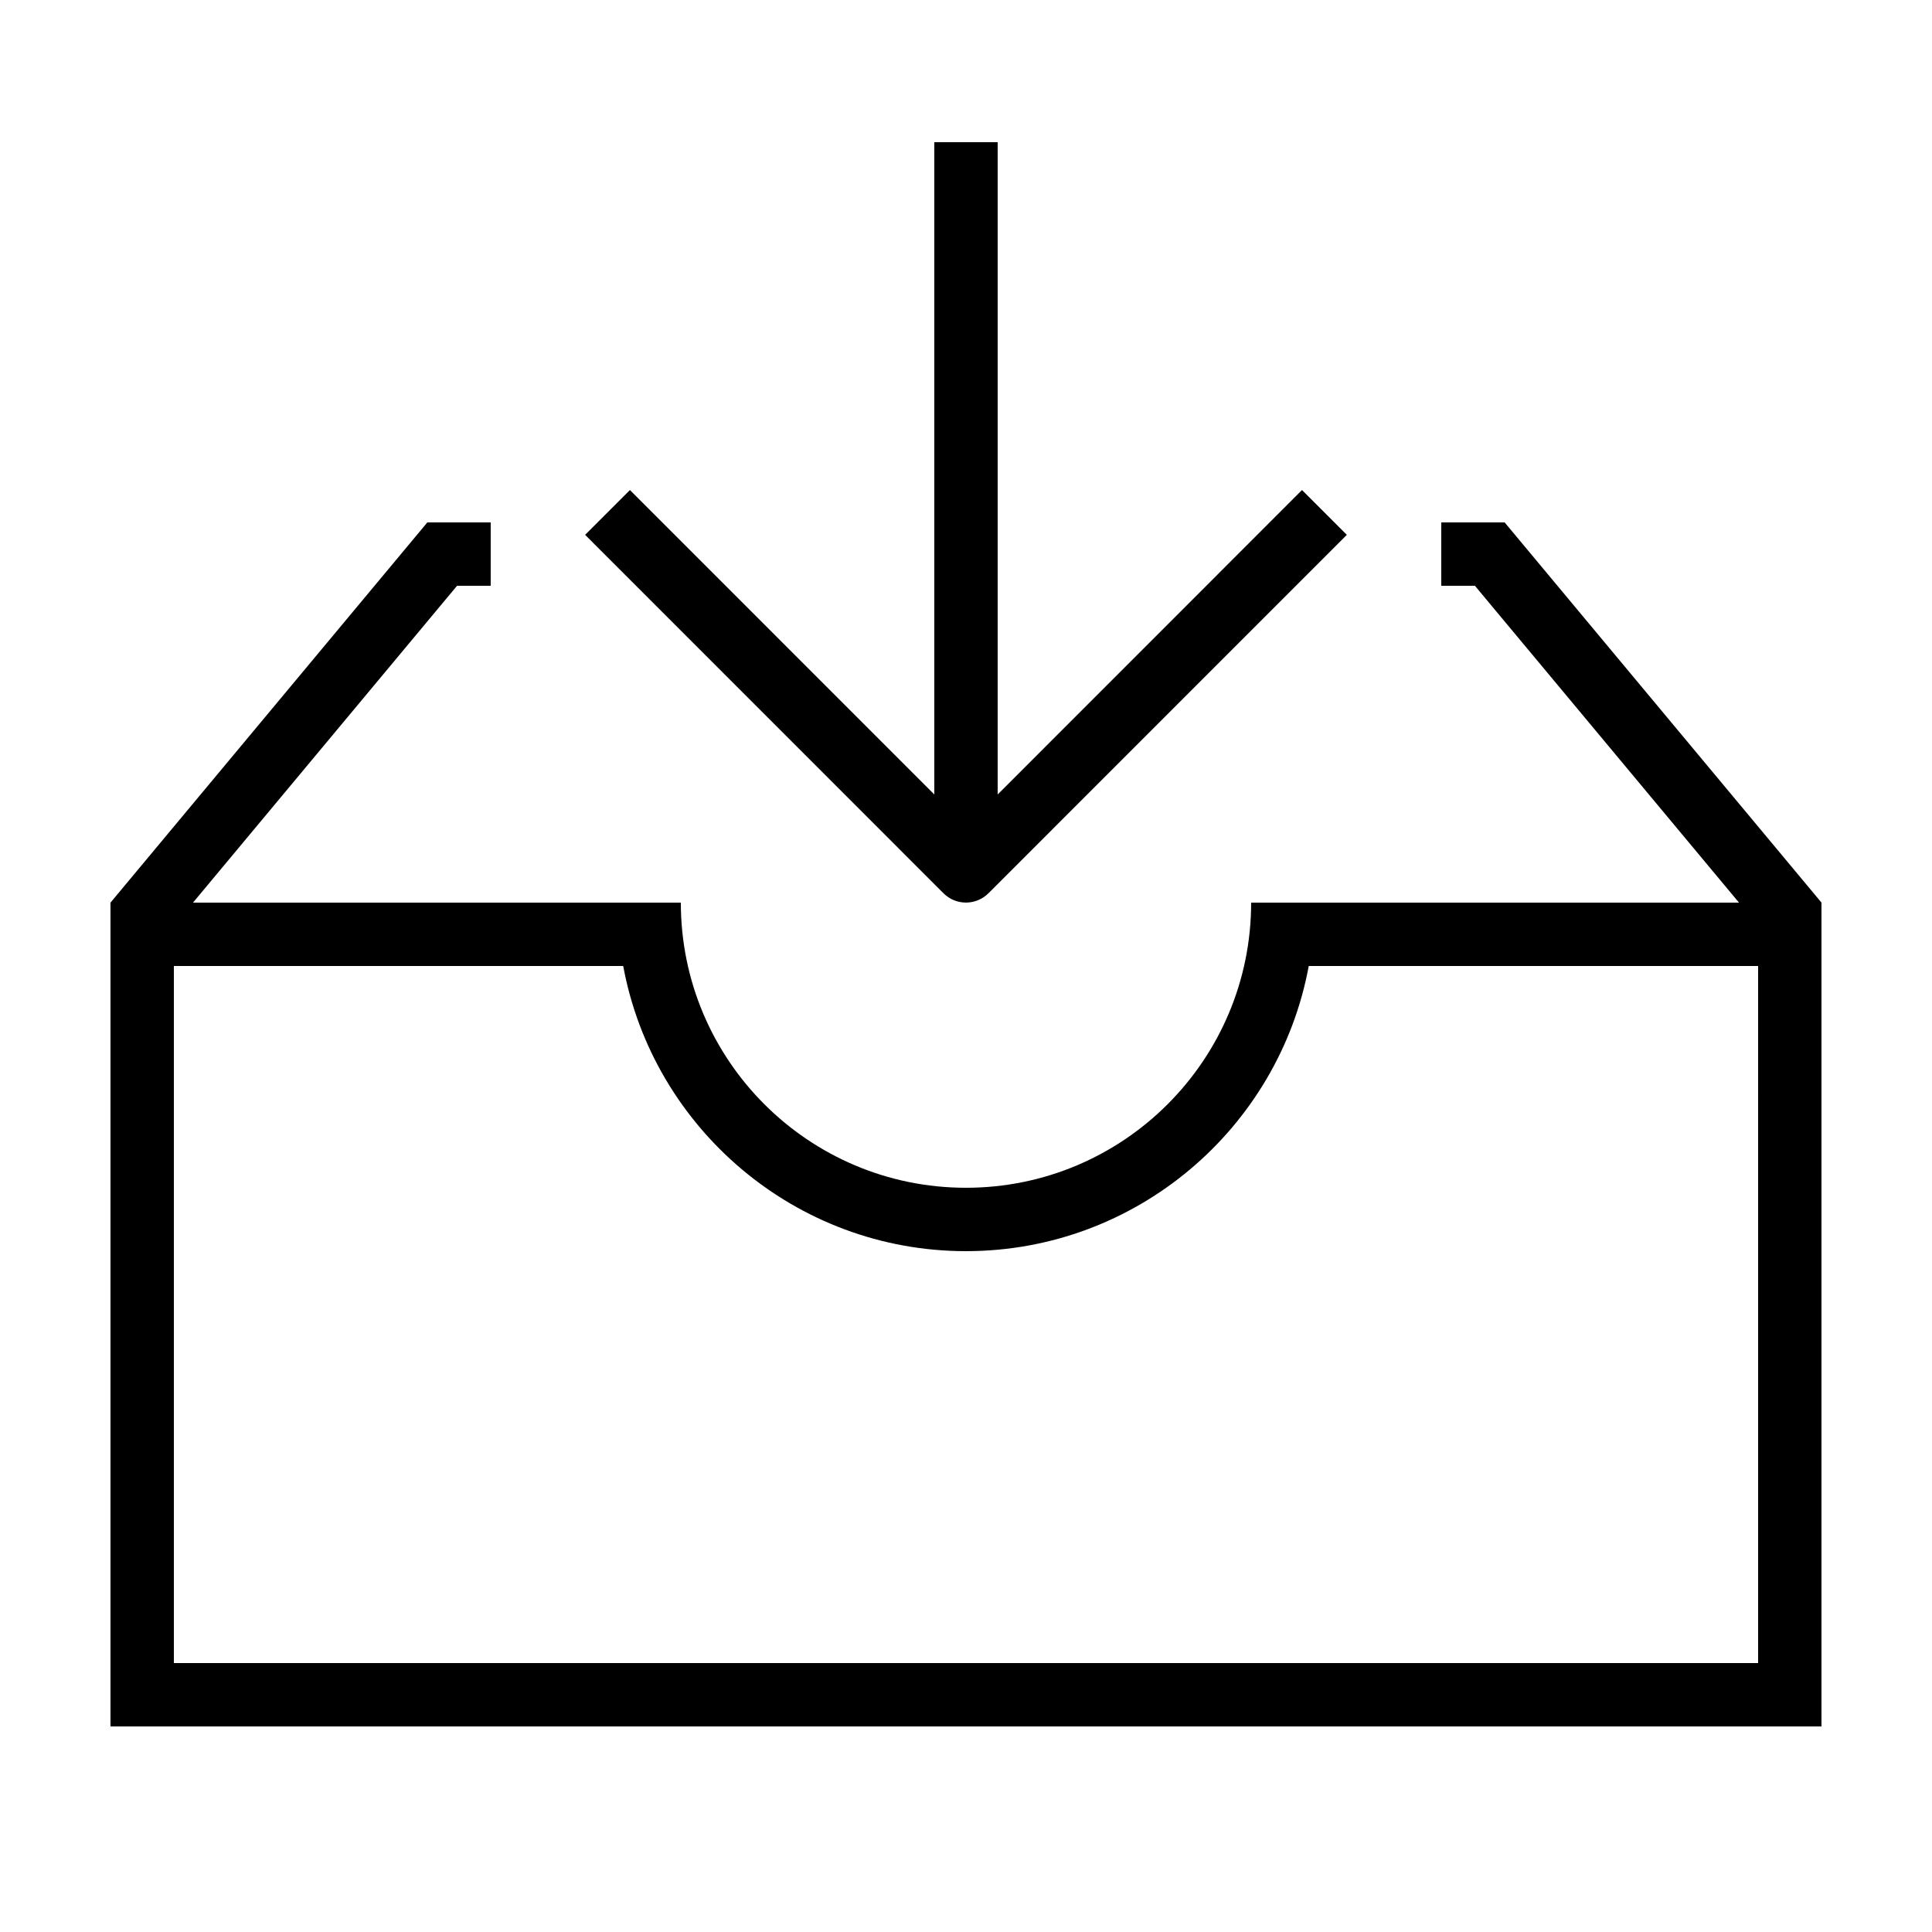 <?xml version="1.0" encoding="UTF-8"?>
<!-- Uploaded to: ICON Repo, www.iconrepo.com, Generator: ICON Repo Mixer Tools -->
<svg fill="#000000" width="800px" height="800px" version="1.1" viewBox="144 144 512 512" xmlns="http://www.w3.org/2000/svg">
 <g>
  <path d="m626.71 383.2-83.969-100.76h-16.793v16.793h8.918l69.98 83.969h-129.28c0 41.73-33.84 75.57-75.57 75.57s-75.57-33.84-75.57-75.57h-129.28l69.98-83.969 8.914 0.004v-16.793h-16.793l-83.969 100.76v218.32h453.43zm-16.793 201.53h-419.84v-184.73h119.08c7.926 42.941 45.645 75.57 90.836 75.57s82.926-32.629 90.836-75.57h119.09z"/>
  <path d="m391.6 181.68v172.86l-80.66-80.676-11.875 11.875 94.984 95c1.578 1.578 3.711 2.453 5.945 2.453s4.367-0.891 5.945-2.453l94.984-95-11.875-11.875-80.656 80.68v-172.86z"/>
 </g>
</svg>